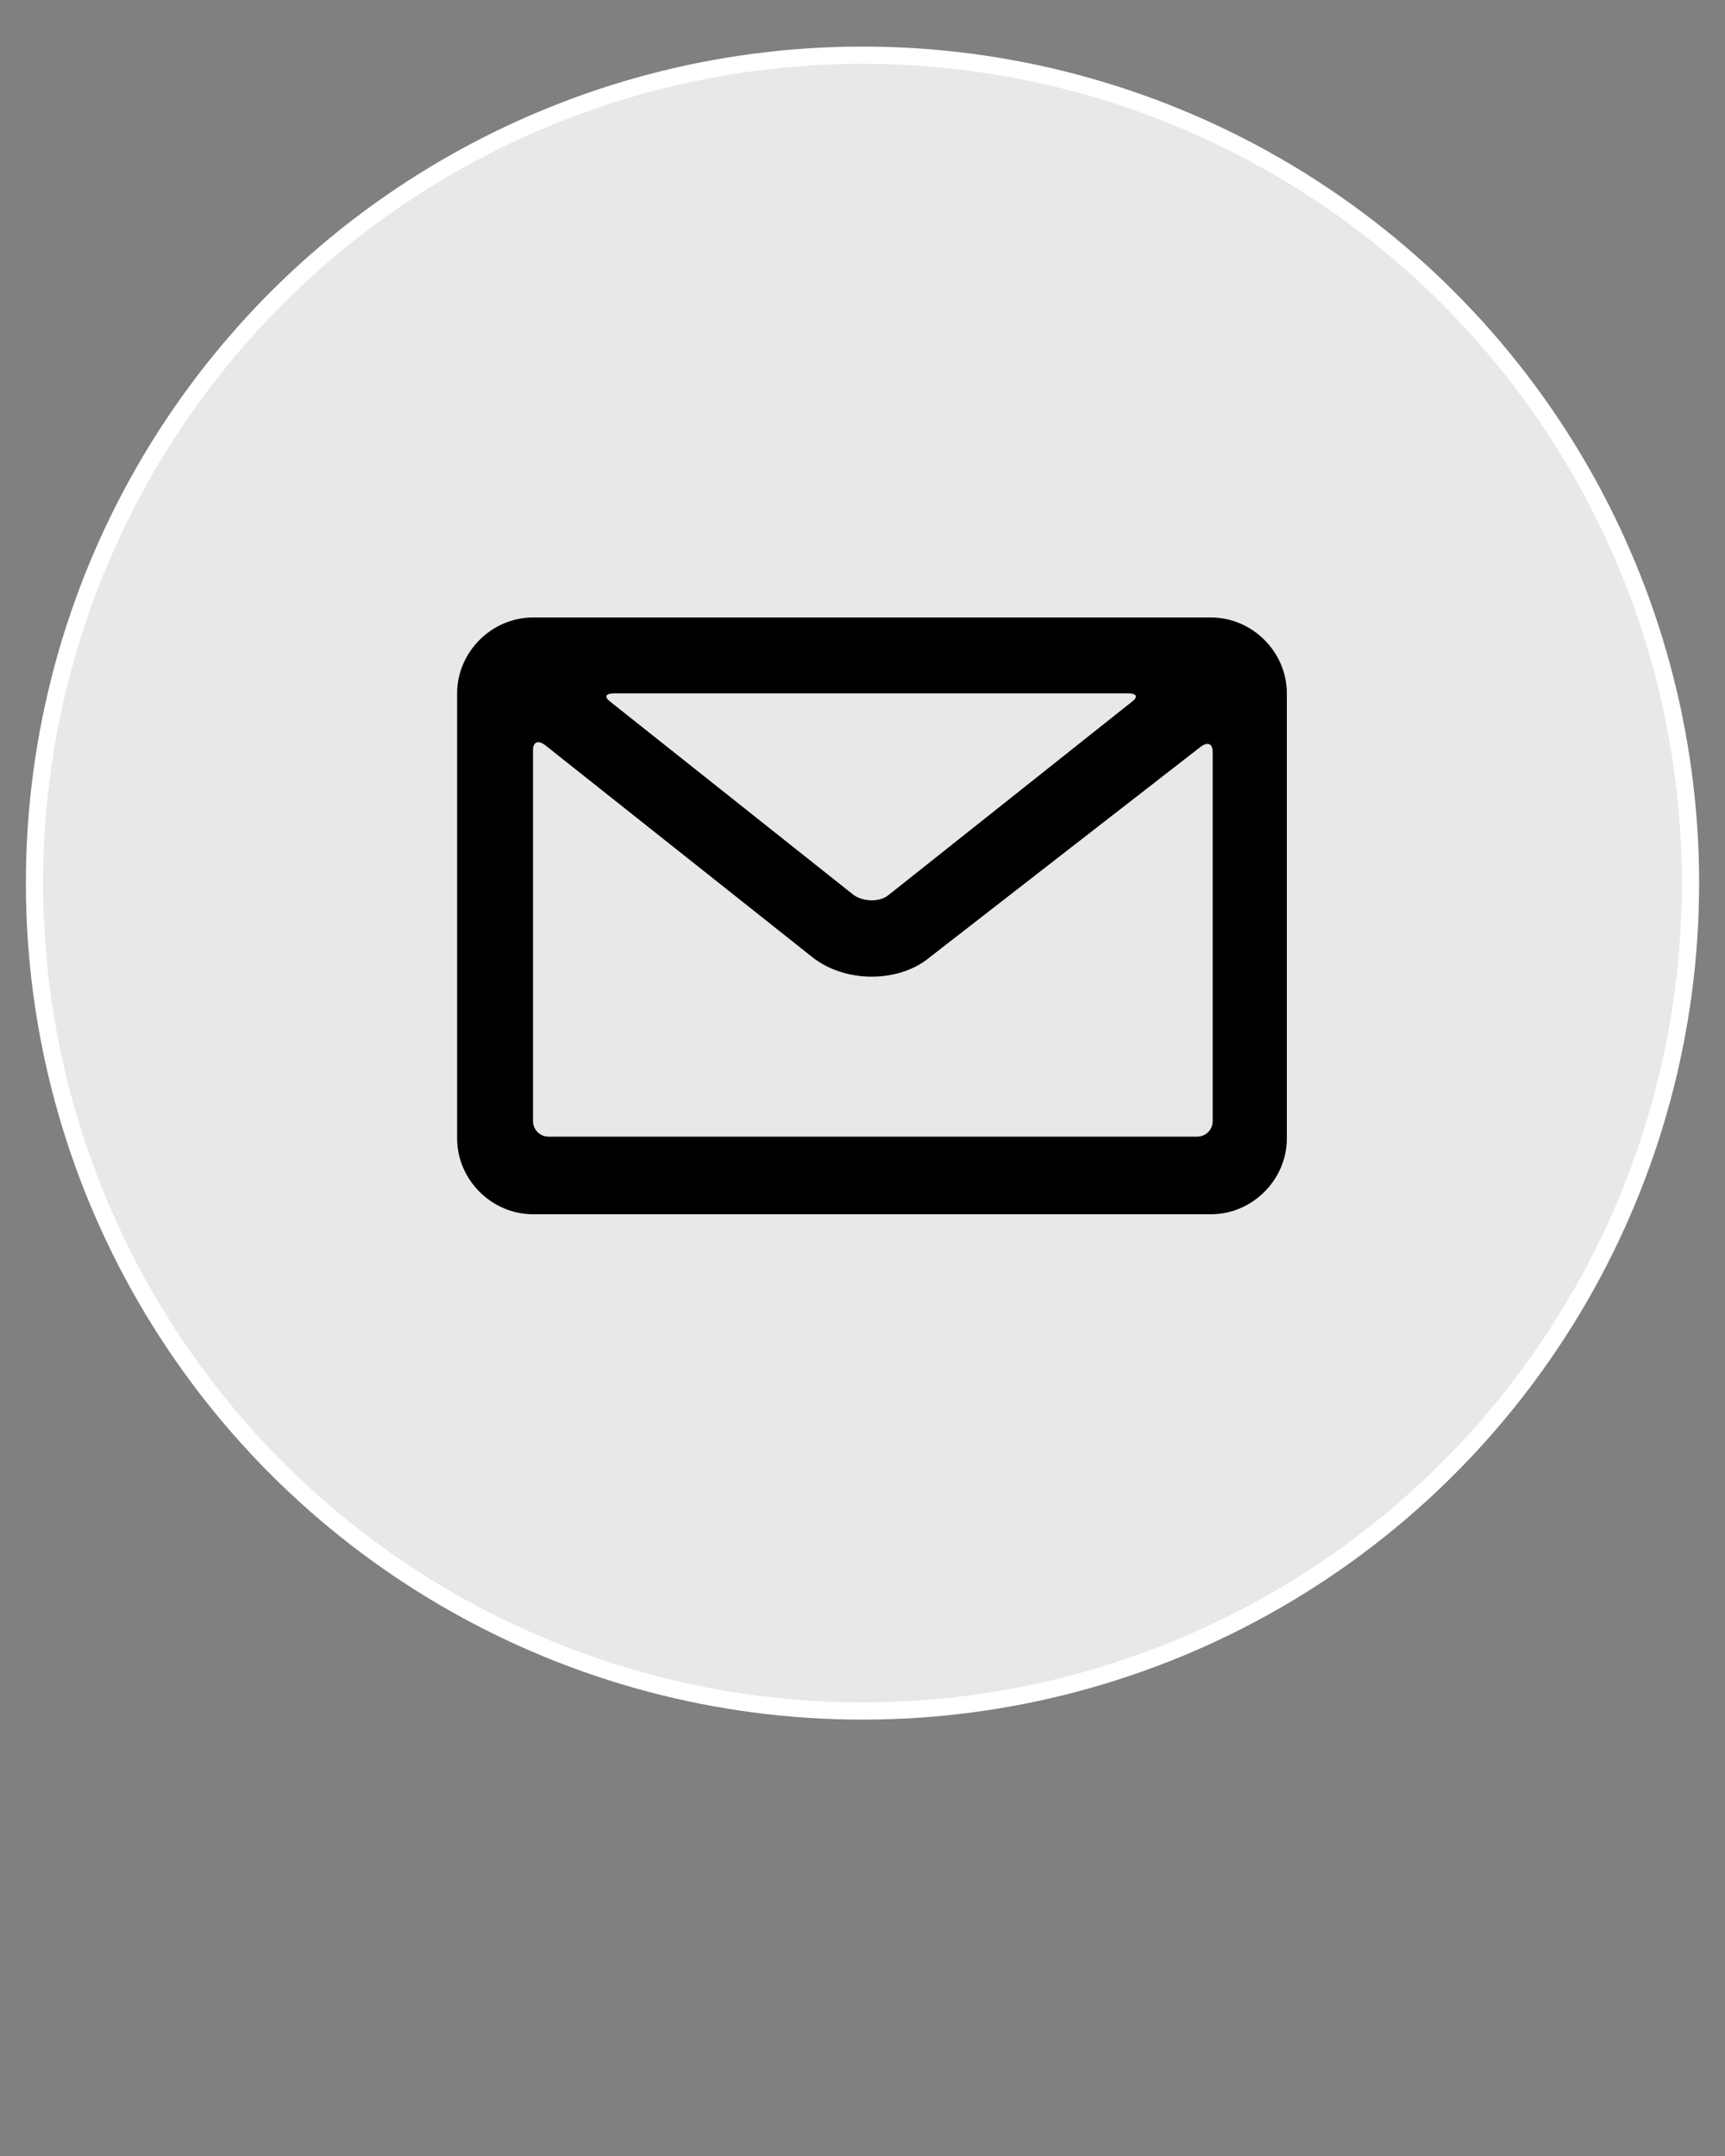 <?xml version="1.0" encoding="utf-8"?>
<!-- Generator: Adobe Illustrator 22.0.1, SVG Export Plug-In . SVG Version: 6.00 Build 0)  -->
<svg version="1.1" id="Livello_1" xmlns="http://www.w3.org/2000/svg" xmlns:xlink="http://www.w3.org/1999/xlink" x="0px" y="0px"
	 viewBox="0 0 100 125" style="enable-background:new 0 0 100 125;" xml:space="preserve">
<rect x="0" y="0" width="100" height="125" fill="#808080" stroke="none"/>
<style type="text/css">
	.st0{fill:#E8E8E8;stroke:#FFFFFF;stroke-miterlimit:10;}
</style>
<path d="M62.4,22.2H38.1c-3.2,0-5.7,2.6-5.7,5.7v45.4c0,3.2,2.6,5.7,5.7,5.7h24.4c3.2,0,5.7-2.6,5.7-5.7V27.9
	C68.2,24.7,65.6,22.2,62.4,22.2z M47,72c0-1.5,1.2-2.7,2.7-2.7s2.7,1.2,2.7,2.7c0,0.9-0.5,1.8-1.2,2.2h-2.8C47.5,73.8,47,72.9,47,72
	z M36.3,66.5V31.3H64v35.3H36.3z M52.2,28.7H48c-0.5,0,0-0.4,0-0.8c0-0.5-0.5-0.8,0-0.8h4.2c0.5,0,0,0.4,0,0.8
	C52.2,28.4,52.7,28.7,52.2,28.7z"/>
<circle class="st0" cx="50" cy="51.2" r="48"/>
<g>
	<g>
		<path d="M70.2,35.8c2.4,0,4.4,2,4.4,4.4V66c0,2.4-2,4.4-4.4,4.4H30.9c-2.4,0-4.4-2-4.4-4.4V40.2c0-2.4,2-4.4,4.4-4.4H70.2z
			 M47.1,55.5L31.6,43.2c-0.4-0.3-0.7-0.2-0.7,0.3v21.5c0,0.5,0.4,0.9,0.9,0.9h37.6c0.5,0,0.9-0.4,0.9-0.9V43.6
			c0-0.5-0.3-0.6-0.7-0.3L53.9,55.5C52.1,57,49,57,47.1,55.5z M65.4,40.2H35.6c-0.5,0-0.6,0.2-0.2,0.5l14.1,11.2
			c0.6,0.4,1.5,0.4,2,0l14.1-11.2C66,40.4,65.9,40.2,65.4,40.2z"/>
	</g>
</g>
</svg>
